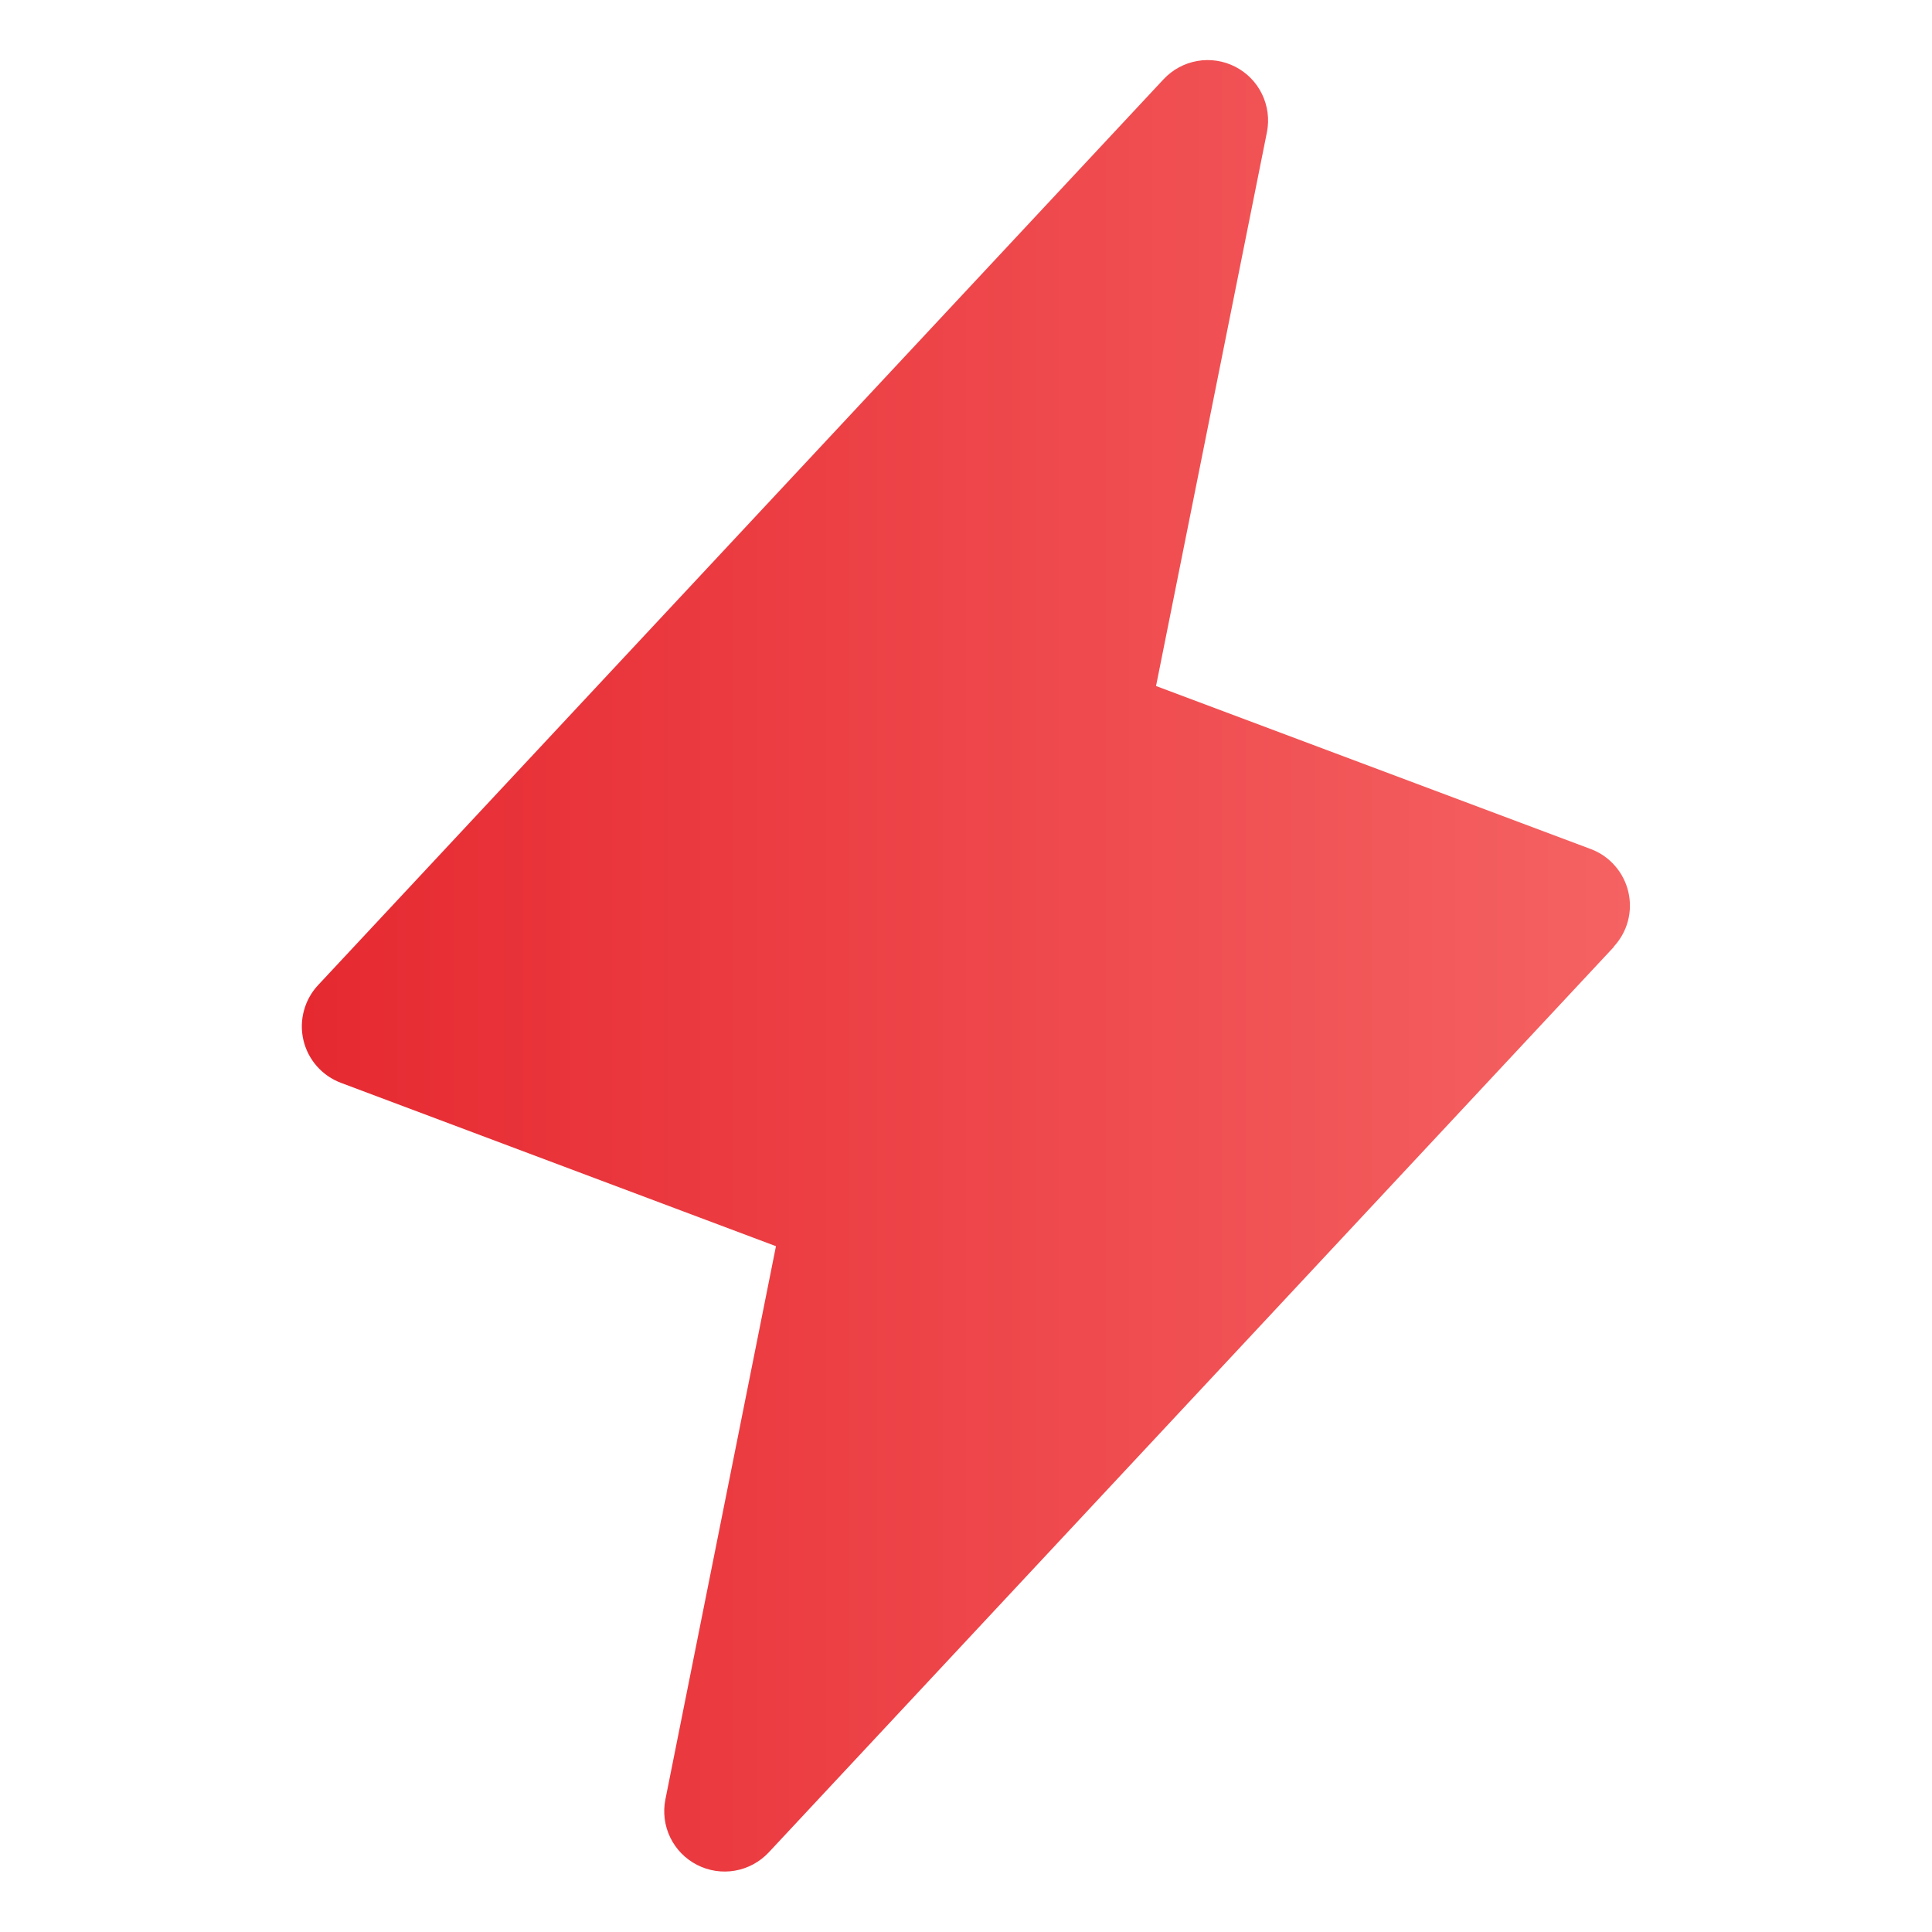 <svg width="36" height="36" viewBox="0 0 36 36" fill="none" xmlns="http://www.w3.org/2000/svg">
<path d="M30.073 17.643L14.323 34.518C14.156 34.696 13.935 34.815 13.695 34.857C13.454 34.899 13.207 34.861 12.99 34.75C12.772 34.639 12.597 34.46 12.49 34.241C12.383 34.021 12.351 33.773 12.398 33.533L14.459 23.221L6.355 20.178C6.181 20.113 6.026 20.006 5.903 19.866C5.781 19.727 5.695 19.559 5.653 19.378C5.611 19.197 5.615 19.008 5.664 18.829C5.713 18.649 5.805 18.485 5.933 18.35L21.683 1.475C21.85 1.297 22.07 1.178 22.311 1.136C22.551 1.094 22.799 1.132 23.016 1.243C23.233 1.354 23.409 1.533 23.515 1.752C23.622 1.972 23.655 2.22 23.608 2.46L21.541 12.783L29.645 15.822C29.818 15.887 29.972 15.994 30.093 16.134C30.215 16.273 30.3 16.44 30.342 16.62C30.384 16.8 30.381 16.987 30.333 17.166C30.285 17.344 30.193 17.508 30.067 17.643H30.073Z" fill="url(#paint0_linear_4367_94)"/>
<defs>
<linearGradient id="paint0_linear_4367_94" x1="5.624" y1="18.025" x2="30.371" y2="18.025" gradientUnits="userSpaceOnUse">
<stop stop-color="#E62931"/>
<stop offset="1" stop-color="#F56262"/>
</linearGradient>
</defs>
</svg>
